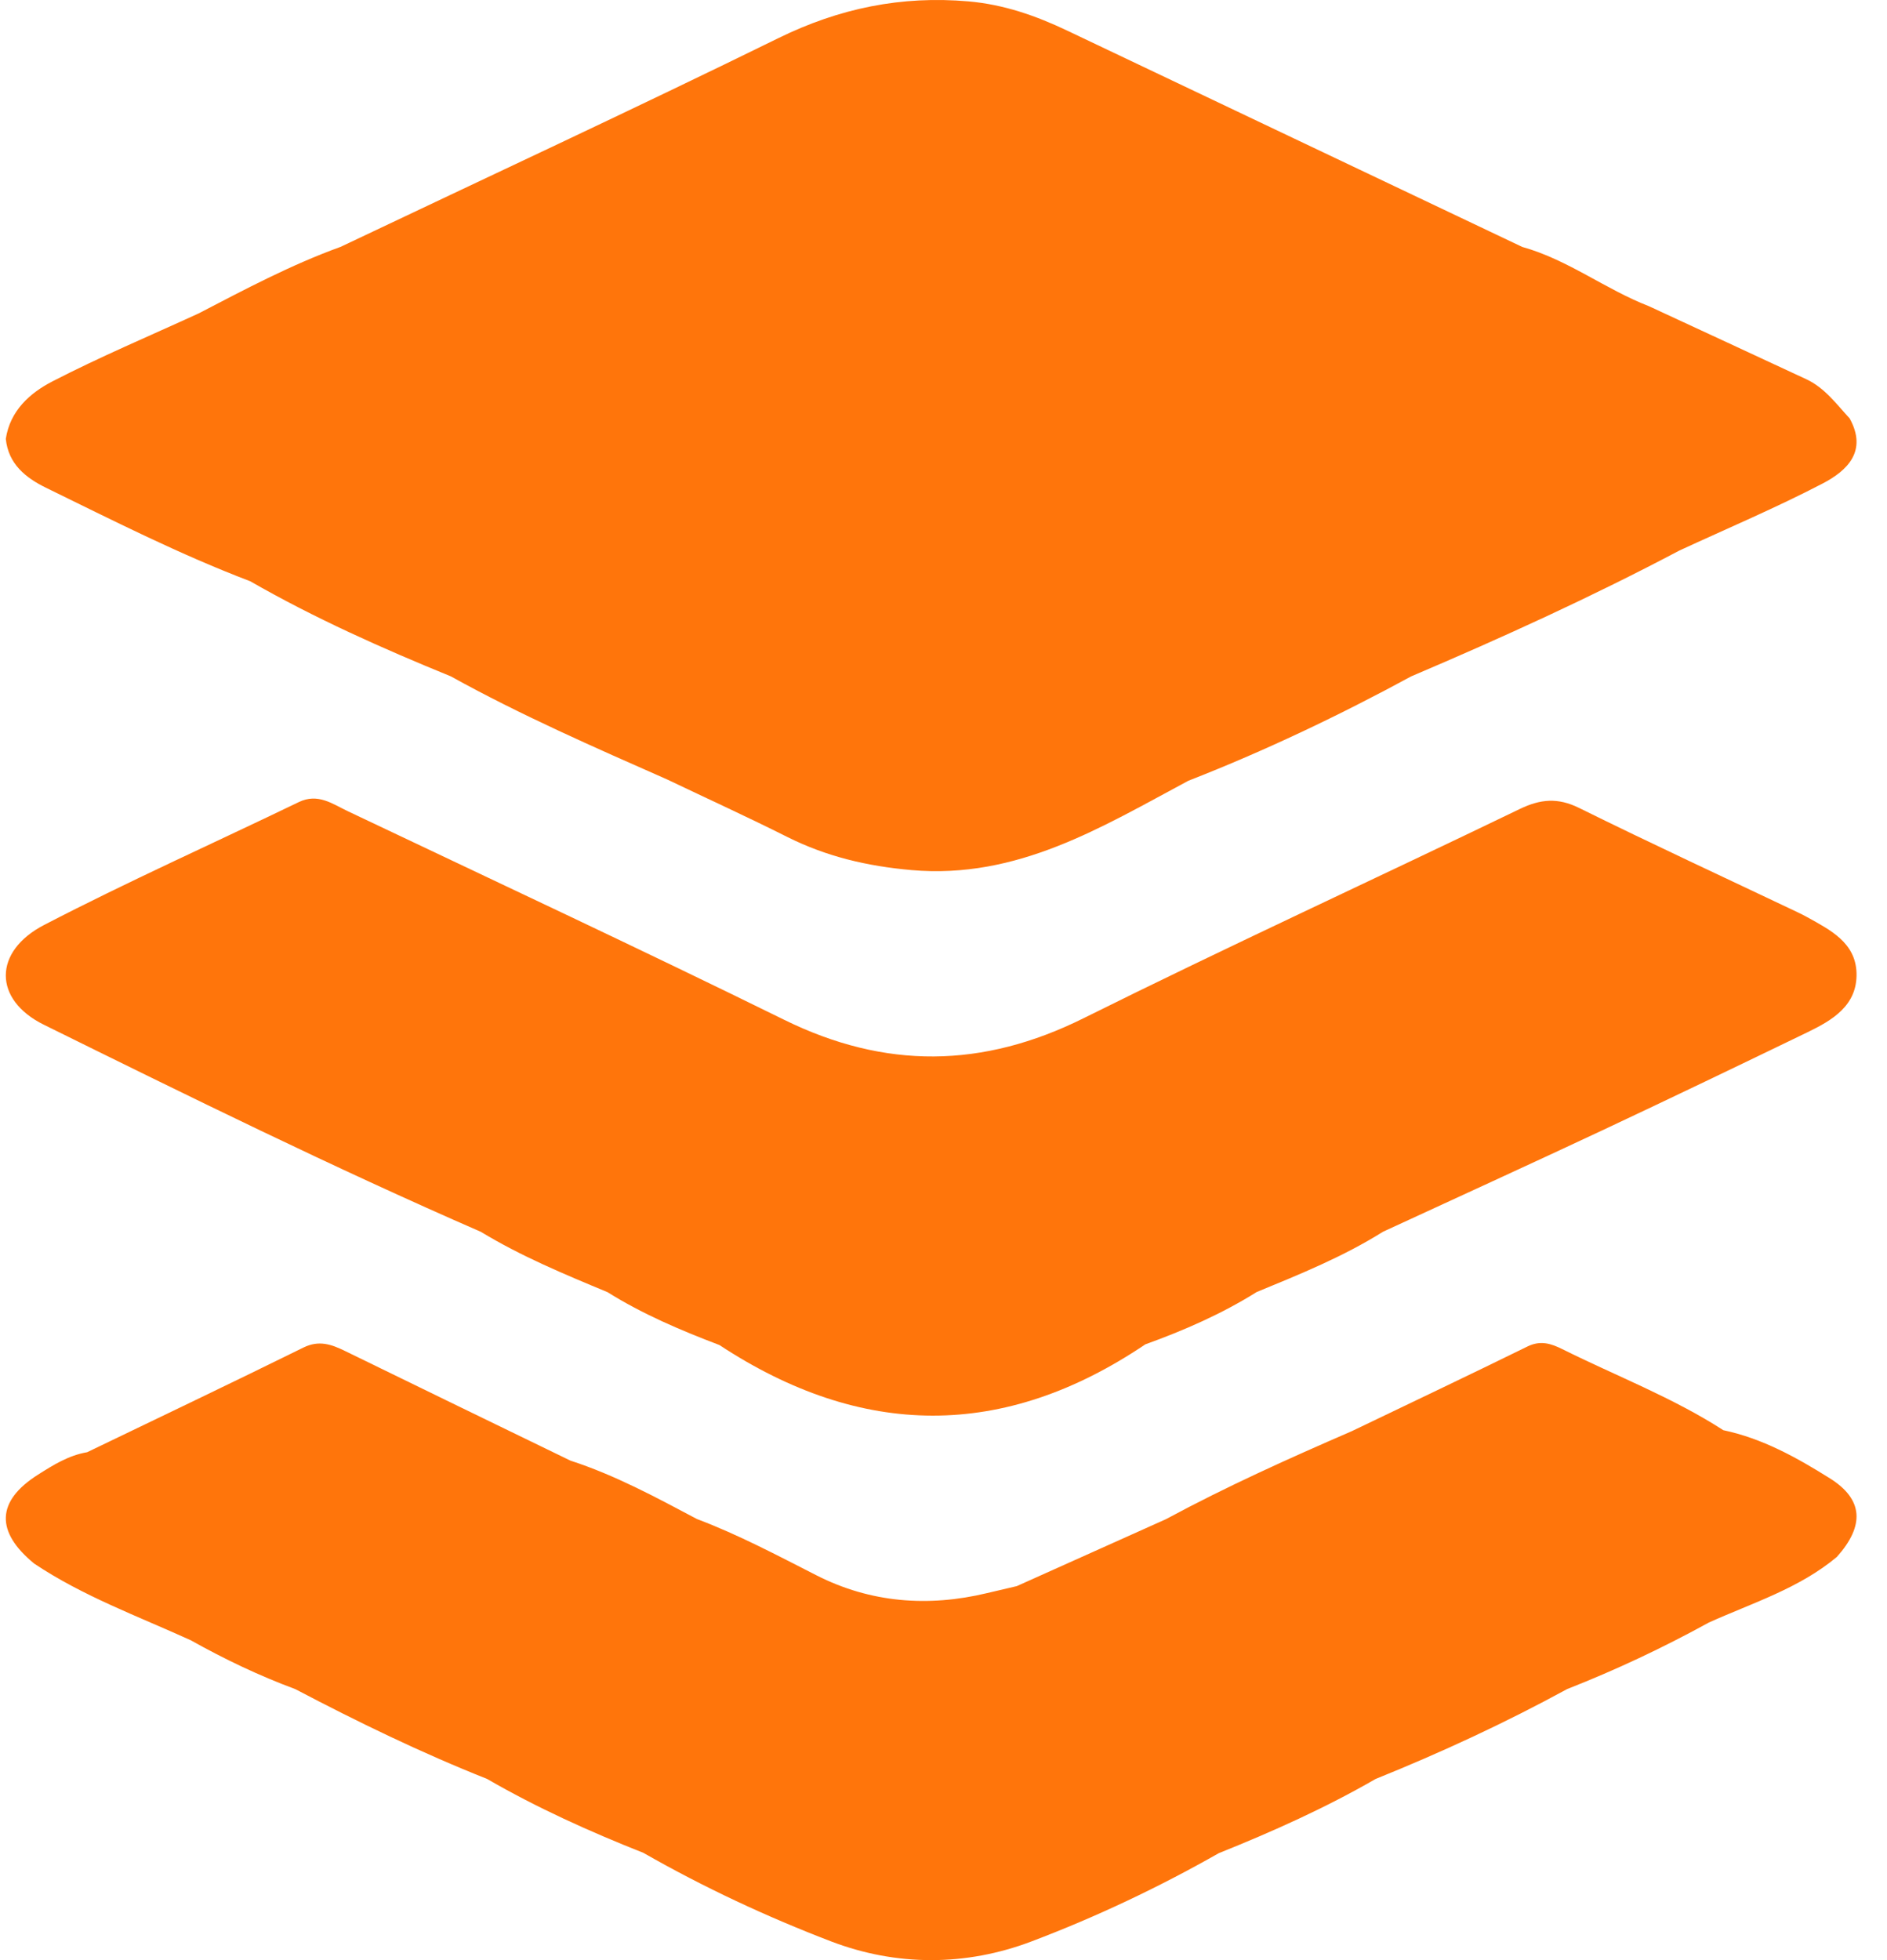 <?xml version="1.0" encoding="UTF-8"?>
<svg width="52px" height="54px" viewBox="0 0 52 54" version="1.1" xmlns="http://www.w3.org/2000/svg" xmlns:xlink="http://www.w3.org/1999/xlink">
    <!-- Generator: Sketch 58 (84663) - https://sketch.com -->
    <title>Group 9</title>
    <desc>Created with Sketch.</desc>
    <g id="sito-2018" stroke="none" stroke-width="1" fill="none" fill-rule="evenodd">
        <g id="hp-easypc-copy-3" transform="translate(-565, -528)" fill="#FF750B">
            <g id="Group-9" transform="translate(565, 528)">
                <path d="M1.267,13.437 C3.121,14.343 4.962,15.278 6.895,16.013 C8.669,17.031 10.532,17.861 12.423,18.633 C14.352,19.702 16.37,20.584 18.385,21.474 C19.489,22.001 20.603,22.509 21.696,23.058 C22.776,23.599 23.896,23.862 25.113,23.97 C28.037,24.228 30.356,22.788 32.75,21.508 C32.751,21.508 32.751,21.508 32.751,21.508 C34.861,20.684 36.901,19.712 38.89,18.633 C41.395,17.567 43.87,16.44 46.277,15.168 L46.277,15.168 C47.596,14.558 48.938,13.991 50.225,13.321 C50.903,12.968 51.469,12.43 50.971,11.527 C50.605,11.131 50.284,10.684 49.775,10.447 C48.33,9.774 46.884,9.105 45.438,8.435 C44.238,7.97 43.204,7.152 41.949,6.803 C41.949,6.803 41.949,6.803 41.949,6.803 C37.77,4.817 33.59,2.833 29.412,0.845 C28.545,0.432 27.659,0.123 26.688,0.038 C24.839,-0.123 23.128,0.227 21.451,1.05 C17.449,3.014 13.404,4.892 9.377,6.805 C9.377,6.804 9.377,6.804 9.377,6.804 C8.019,7.296 6.749,7.972 5.473,8.635 C5.473,8.635 5.473,8.635 5.473,8.635 L5.473,8.635 C4.125,9.254 2.756,9.83 1.441,10.509 C0.825,10.827 0.277,11.315 0.16,12.09 L0.16,12.09 C0.229,12.783 0.709,13.164 1.267,13.437" id="Fill-1"></path>
                <path d="M1.209,28.231 C5.192,30.197 9.178,32.161 13.251,33.936 C14.359,34.608 15.55,35.104 16.741,35.598 C17.712,36.206 18.76,36.65 19.825,37.055 C23.742,39.631 27.654,39.672 31.562,37.036 C31.562,37.036 31.562,37.036 31.562,37.036 C32.629,36.651 33.665,36.199 34.63,35.595 C34.63,35.595 34.63,35.595 34.63,35.595 C35.82,35.105 37.014,34.622 38.111,33.934 C38.111,33.934 38.111,33.934 38.111,33.934 C40.127,33.003 42.147,32.082 44.157,31.139 C46.044,30.253 47.923,29.35 49.801,28.442 C50.494,28.107 51.185,27.701 51.16,26.807 C51.136,25.969 50.438,25.621 49.804,25.269 C49.715,25.219 49.623,25.173 49.53,25.129 C47.523,24.175 45.507,23.243 43.515,22.258 C42.928,21.969 42.451,22.012 41.879,22.288 C37.877,24.22 33.838,26.074 29.859,28.052 C27.079,29.433 24.392,29.464 21.608,28.094 C17.62,26.132 13.593,24.253 9.58,22.346 C9.16,22.146 8.76,21.843 8.234,22.097 C5.895,23.226 3.521,24.286 1.216,25.482 C-0.188,26.21 -0.193,27.539 1.209,28.231" id="Fill-4"></path>
                <path d="M50.424,40.726 C49.515,40.156 48.566,39.628 47.49,39.401 C46.092,38.5 44.537,37.907 43.055,37.169 C42.744,37.014 42.452,36.919 42.094,37.094 C40.486,37.884 38.867,38.652 37.251,39.428 C35.517,40.18 33.793,40.955 32.129,41.853 C30.759,42.468 29.389,43.082 28.019,43.697 C27.746,43.761 27.473,43.825 27.201,43.889 C25.577,44.279 23.989,44.156 22.503,43.401 C21.418,42.849 20.346,42.278 19.205,41.848 C18.073,41.248 16.946,40.637 15.721,40.24 C13.651,39.235 11.58,38.232 9.512,37.221 C9.136,37.037 8.792,36.912 8.36,37.125 C6.381,38.101 4.389,39.05 2.401,40.008 C1.892,40.093 1.462,40.363 1.043,40.629 C-0.103,41.356 -0.129,42.198 0.941,43.075 C2.284,43.974 3.799,44.524 5.258,45.189 C5.258,45.189 5.258,45.189 5.258,45.189 C6.185,45.708 7.14,46.165 8.137,46.534 C9.86,47.439 11.609,48.289 13.42,49.007 C14.8,49.806 16.25,50.459 17.732,51.046 C19.391,51.994 21.124,52.804 22.901,53.484 C24.7,54.172 26.611,54.171 28.415,53.489 C30.195,52.816 31.925,51.998 33.586,51.054 L33.586,51.054 C35.069,50.459 36.525,49.807 37.91,49.008 C37.91,49.008 37.91,49.008 37.911,49.008 C39.716,48.28 41.479,47.464 43.187,46.532 C44.529,46.006 45.83,45.393 47.092,44.699 C48.299,44.156 49.582,43.76 50.62,42.891 C51.383,42.034 51.356,41.31 50.424,40.726" id="Fill-7"></path>
            </g>
        </g>
    </g>
</svg>